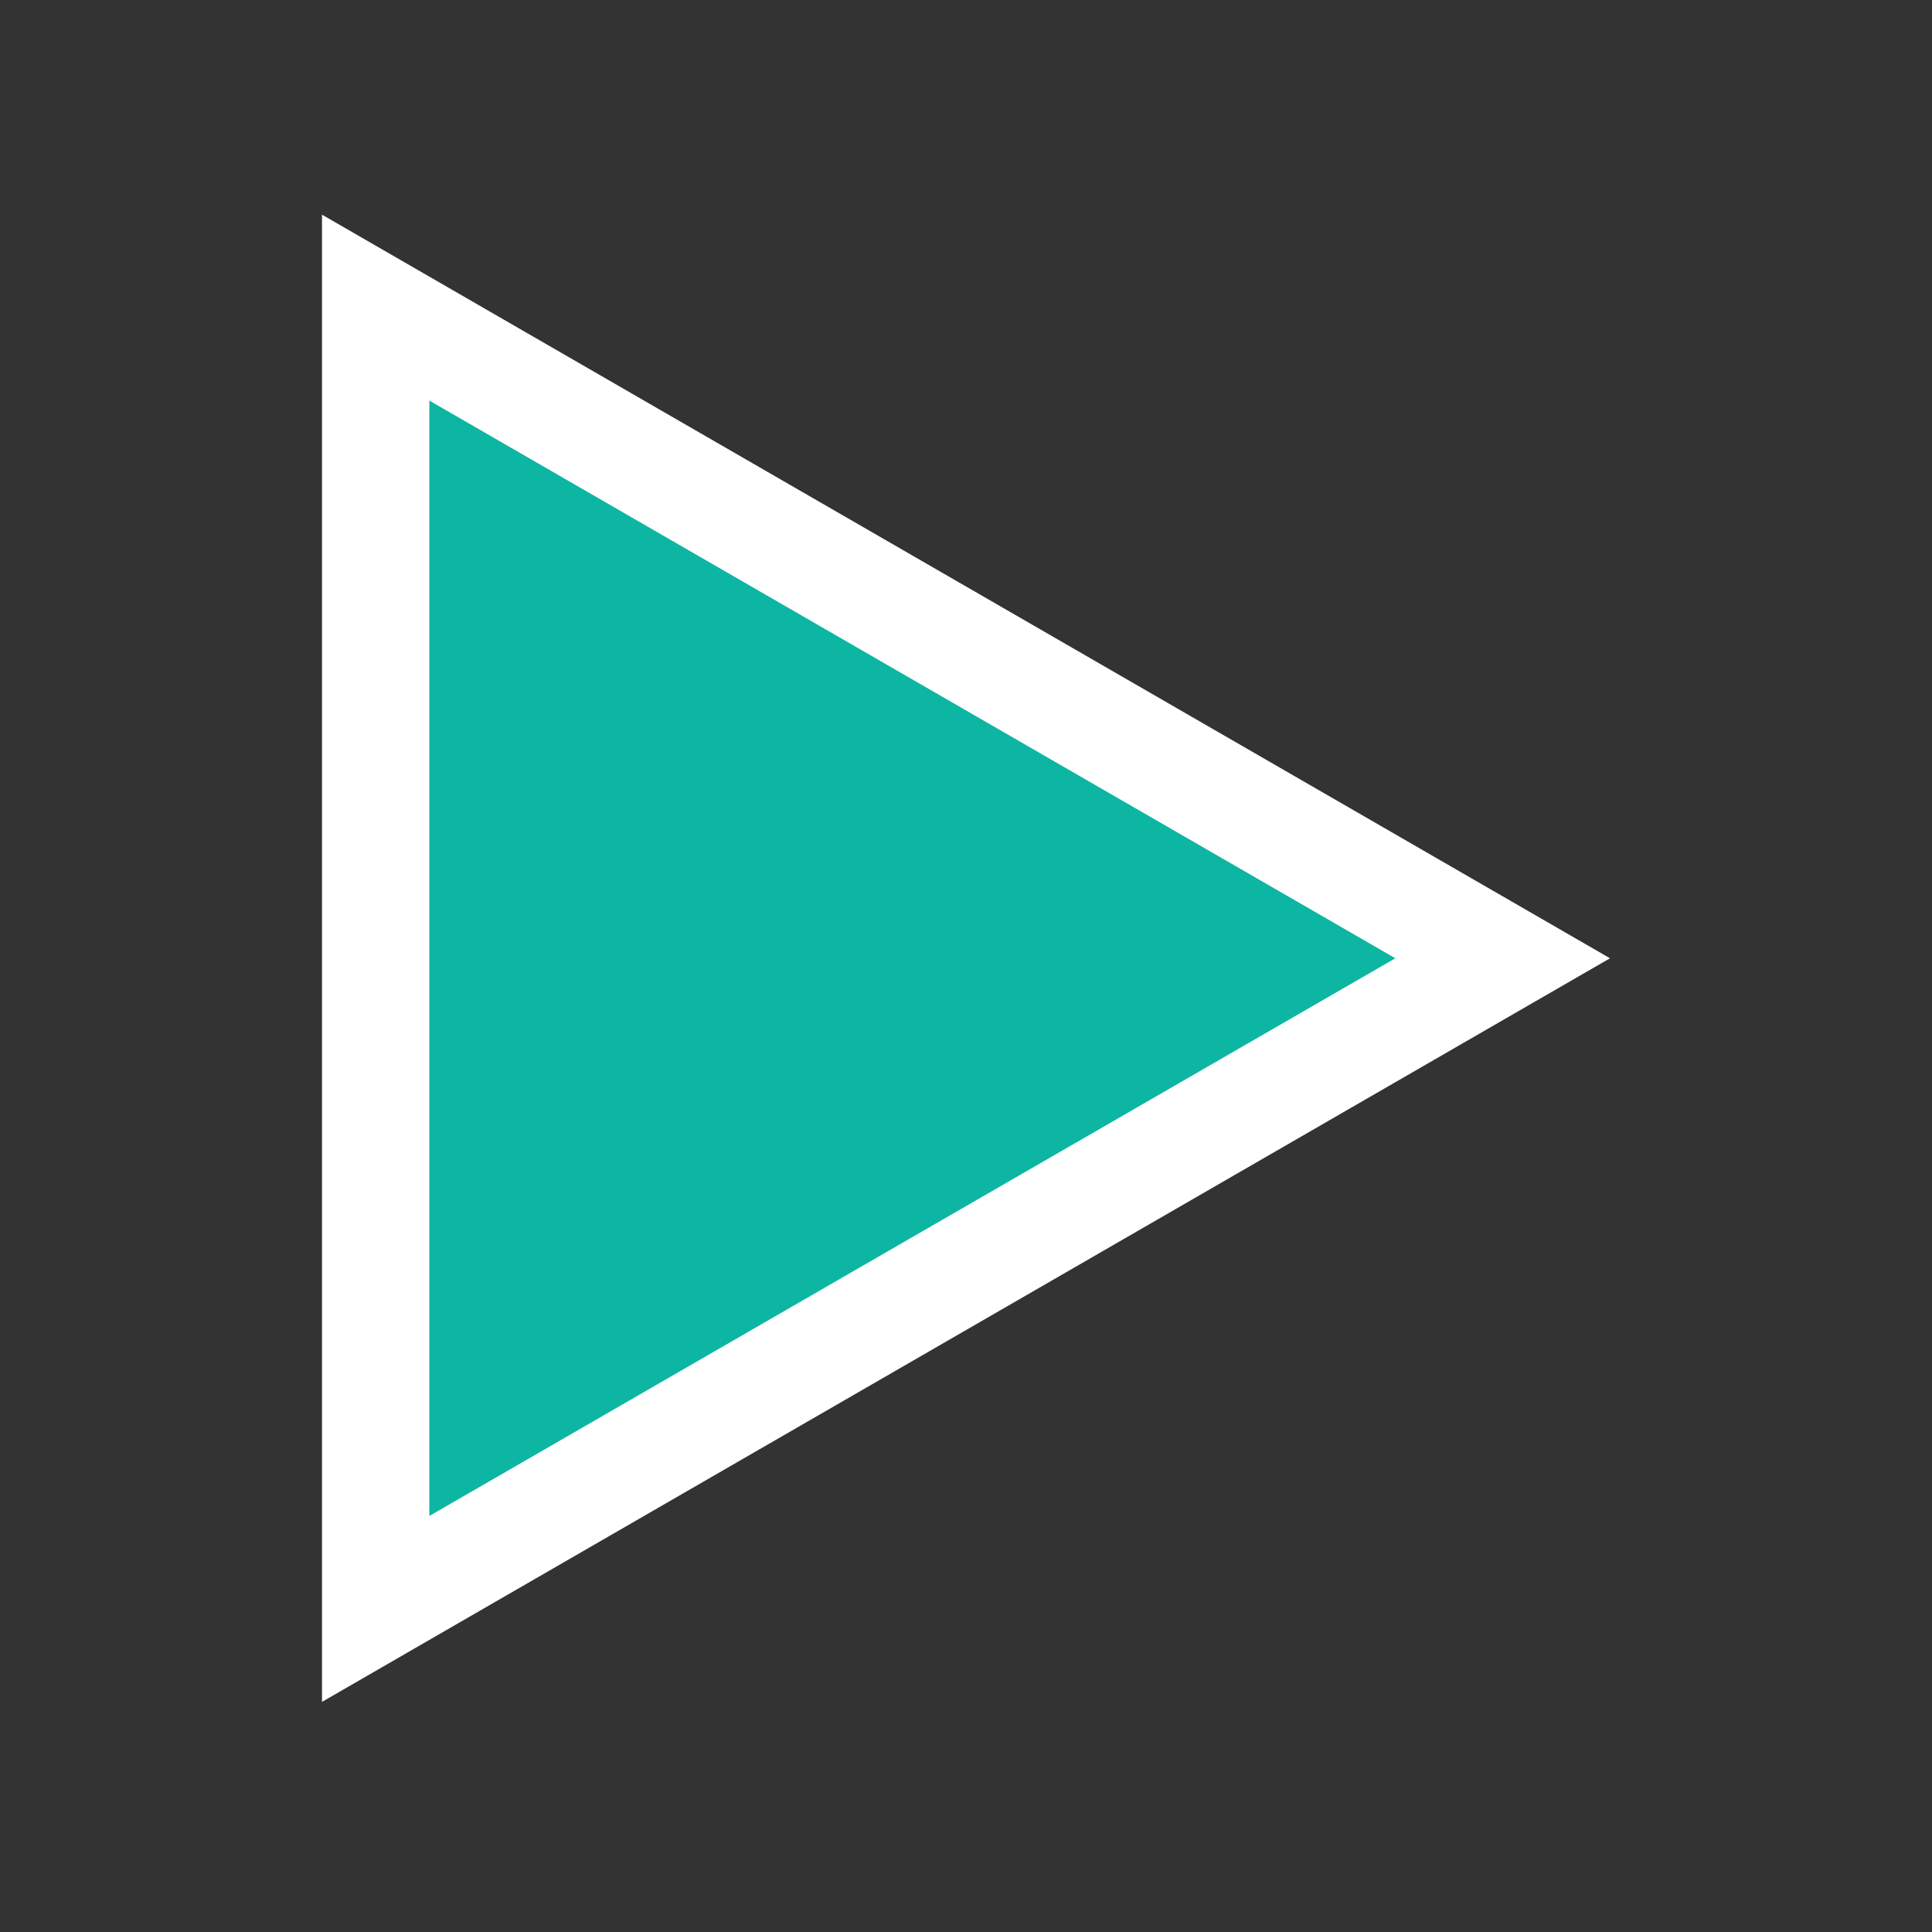 <?xml version="1.0" encoding="UTF-8"?> <svg xmlns="http://www.w3.org/2000/svg" width="18" height="18" viewBox="0 0 18 18" fill="none"><rect x="0" y="0" width="18" height="18" fill="#333333" stroke="none"/> <path d="M3.5 2.866L14 8.928L3.5 14.99L3.5 2.866Z" fill="#0DB6A3" stroke="white"></path> </svg> 